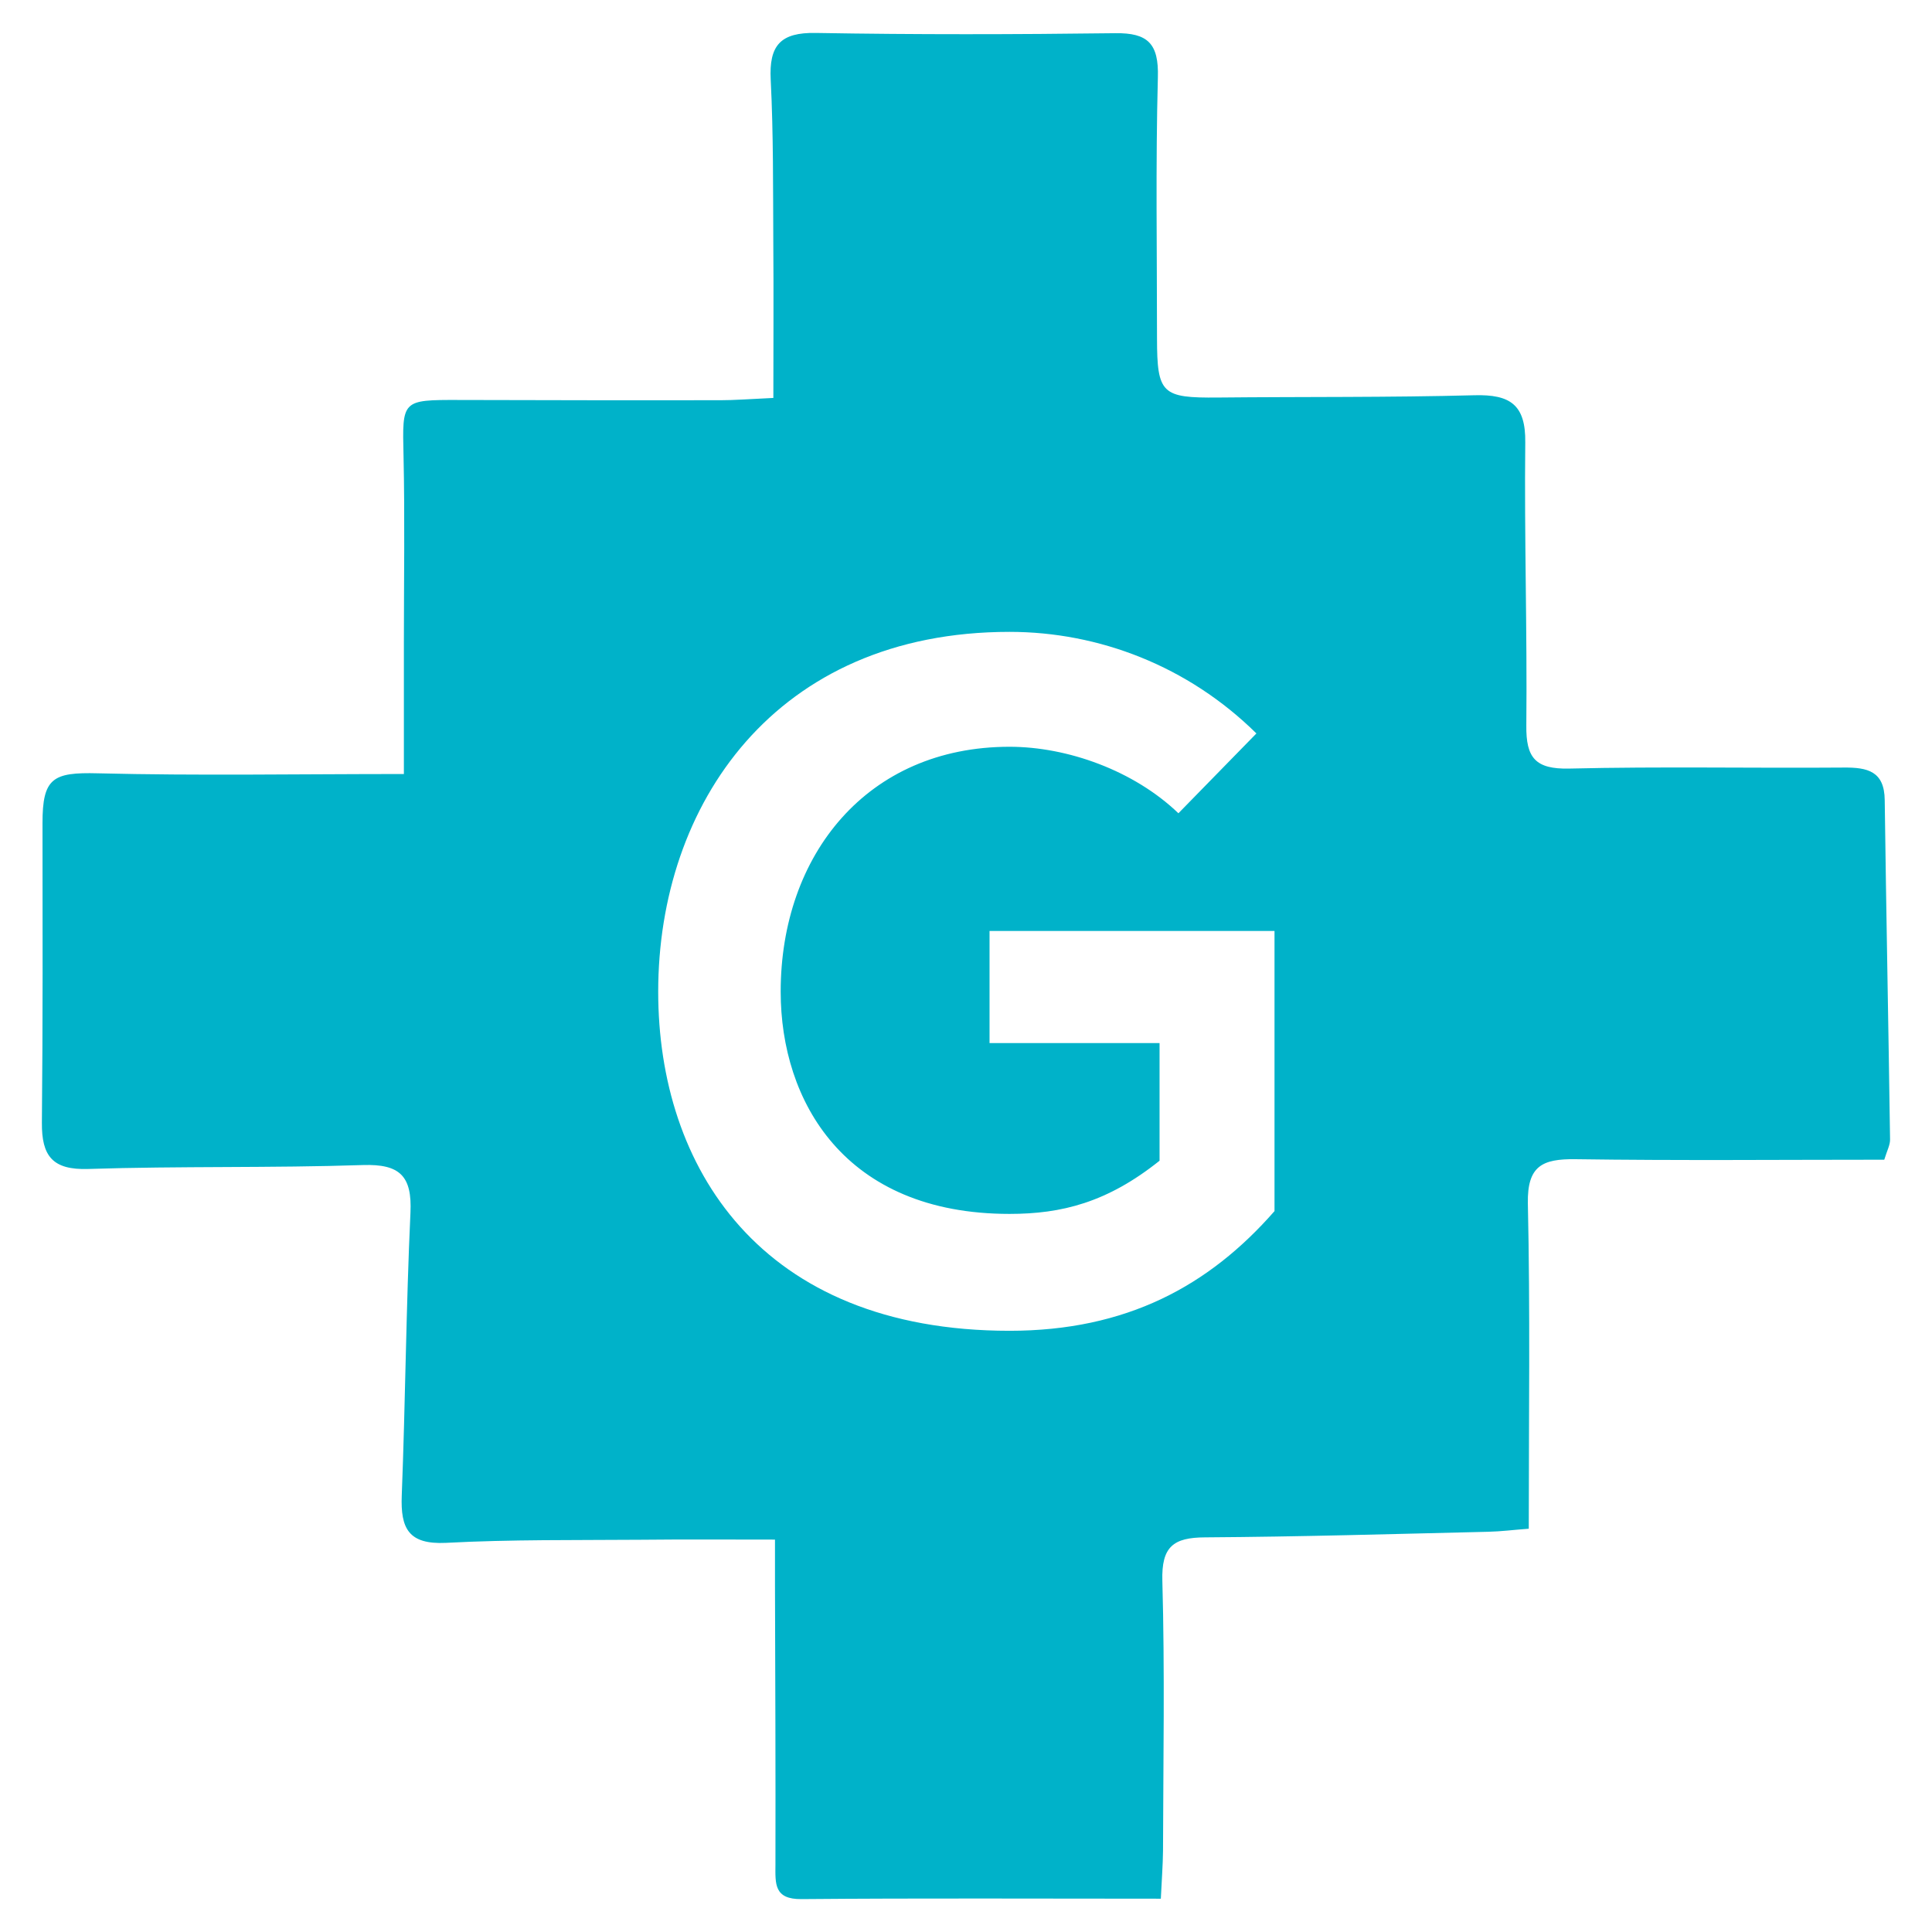 <?xml version="1.0" encoding="utf-8"?>
<!-- Generator: Adobe Illustrator 16.0.0, SVG Export Plug-In . SVG Version: 6.00 Build 0)  -->
<!DOCTYPE svg PUBLIC "-//W3C//DTD SVG 1.1//EN" "http://www.w3.org/Graphics/SVG/1.1/DTD/svg11.dtd">
<svg version="1.1" id="Capa_1" xmlns="http://www.w3.org/2000/svg" xmlns:xlink="http://www.w3.org/1999/xlink" x="0px" y="0px"
	 width="38px" height="38px" viewBox="0 0 38 38" enable-background="new 0 0 38 38" xml:space="preserve">
<path fill-rule="evenodd" clip-rule="evenodd" fill="#00B2C9" d="M37.061,22.81c-2.035,0-4.057,0.019-6.08-0.01
	c-0.643-0.007-0.943,0.13-0.93,0.867c0.047,2.11,0.018,4.222,0.018,6.401c-0.299,0.022-0.551,0.055-0.801,0.06
	c-1.855,0.044-3.71,0.098-5.566,0.11c-0.623,0.003-0.859,0.181-0.84,0.855c0.049,1.768,0.018,3.54,0.013,5.311
	c-0.003,0.281-0.025,0.563-0.043,0.941c-2.392,0-4.73-0.012-7.067,0.008c-0.543,0.006-0.515-0.303-0.513-0.676
	c0.004-1.83-0.003-3.661-0.009-5.49c0-0.256,0-0.512,0-0.905c-0.927,0-1.784-0.006-2.641,0.003c-1.278,0.01-2.556-0.007-3.831,0.061
	c-0.736,0.035-0.894-0.283-0.869-0.929c0.072-1.853,0.085-3.71,0.171-5.562c0.035-0.725-0.208-0.963-0.935-0.94
	c-1.799,0.06-3.601,0.019-5.399,0.077c-0.71,0.024-0.92-0.258-0.915-0.909c0.019-1.962,0.014-3.926,0.012-5.889
	c-0.001-0.893,0.203-1.007,1.087-0.984c1.96,0.049,3.922,0.014,6.021,0.014c0-0.939,0-1.771,0-2.601c0-1.221,0.02-2.44-0.007-3.659
	c-0.025-1.095-0.039-1.1,1.093-1.097c1.71,0.005,3.422,0.007,5.132,0.005c0.286,0,0.572-0.023,1.049-0.045
	c0-1.043,0.007-2.044-0.001-3.044c-0.006-1.071,0.003-2.145-0.051-3.214c-0.035-0.678,0.192-0.934,0.889-0.921
	c1.961,0.034,3.925,0.03,5.887,0.005c0.643-0.009,0.858,0.206,0.839,0.866c-0.045,1.713-0.017,3.427-0.017,5.141
	c0.002,1.086,0.097,1.169,1.197,1.159c1.684-0.017,3.369,0,5.05-0.045C29.699,7.756,30.01,7.957,30,8.702
	c-0.02,1.855,0.039,3.712,0.021,5.567c-0.008,0.636,0.178,0.862,0.842,0.848c1.799-0.043,3.6-0.006,5.402-0.02
	c0.465-0.004,0.799,0.07,0.805,0.639c0.029,2.225,0.074,4.448,0.105,6.673C37.178,22.517,37.119,22.623,37.061,22.81z
	 M23.178,15.996c-0.876-0.841-2.183-1.308-3.322-1.308c-2.802,0-4.501,2.129-4.501,4.817c0,2.149,1.251,4.371,4.501,4.371
	c1.026,0,1.924-0.225,2.951-1.046v-2.314h-3.344v-2.205h5.605v5.51c-1.291,1.475-2.915,2.354-5.211,2.354
	c-4.913,0-6.911-3.232-6.911-6.669c0-3.678,2.297-7.078,6.911-7.078c1.755,0,3.512,0.672,4.855,1.998L23.178,15.996z"/>
</svg>
